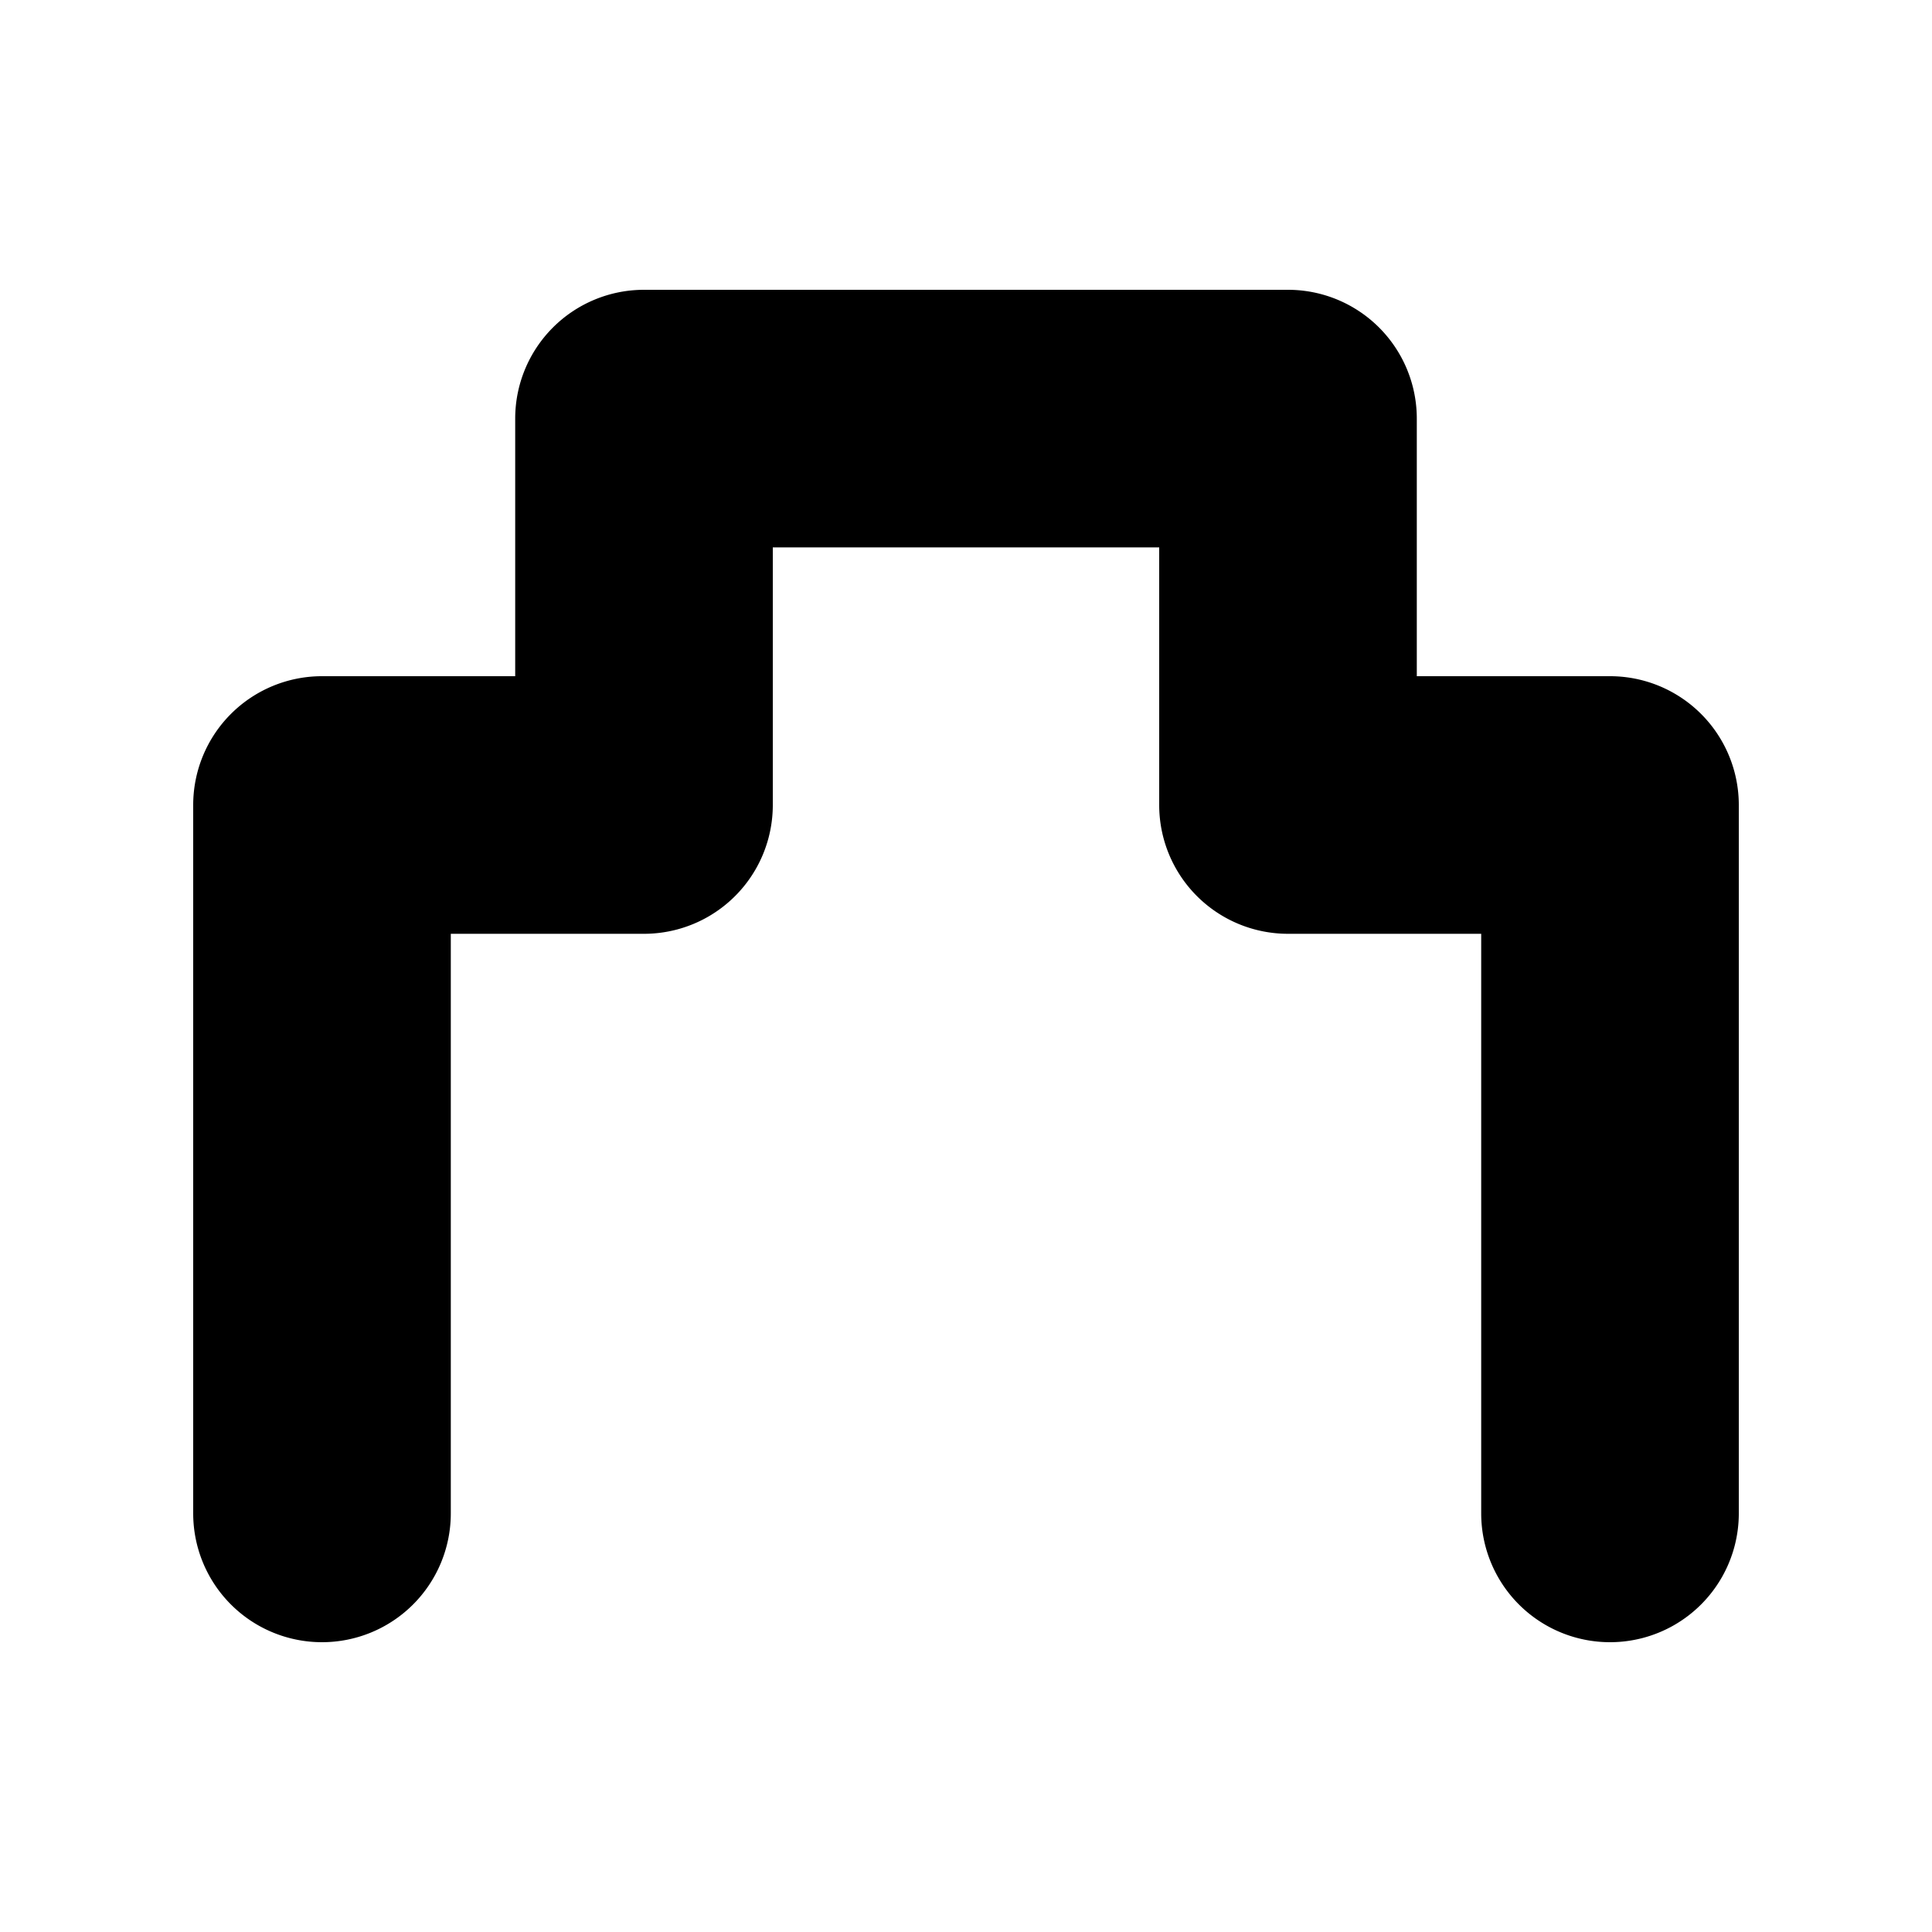 <svg xmlns="http://www.w3.org/2000/svg" width="15" height="15"><path d="M12.5 12.75a1 1 0 0 1-1-1v-4.5H10a1 1 0 0 1-1-1v-2H6v2a1 1 0 0 1-1 1H3.5v4.5a1 1 0 0 1-2 0v-5.5a1 1 0 0 1 1-1H4v-2a1 1 0 0 1 1-1h5a1 1 0 0 1 1 1v2h1.5a1 1 0 0 1 1 1v5.5a1 1 0 0 1-1 1"/></svg>